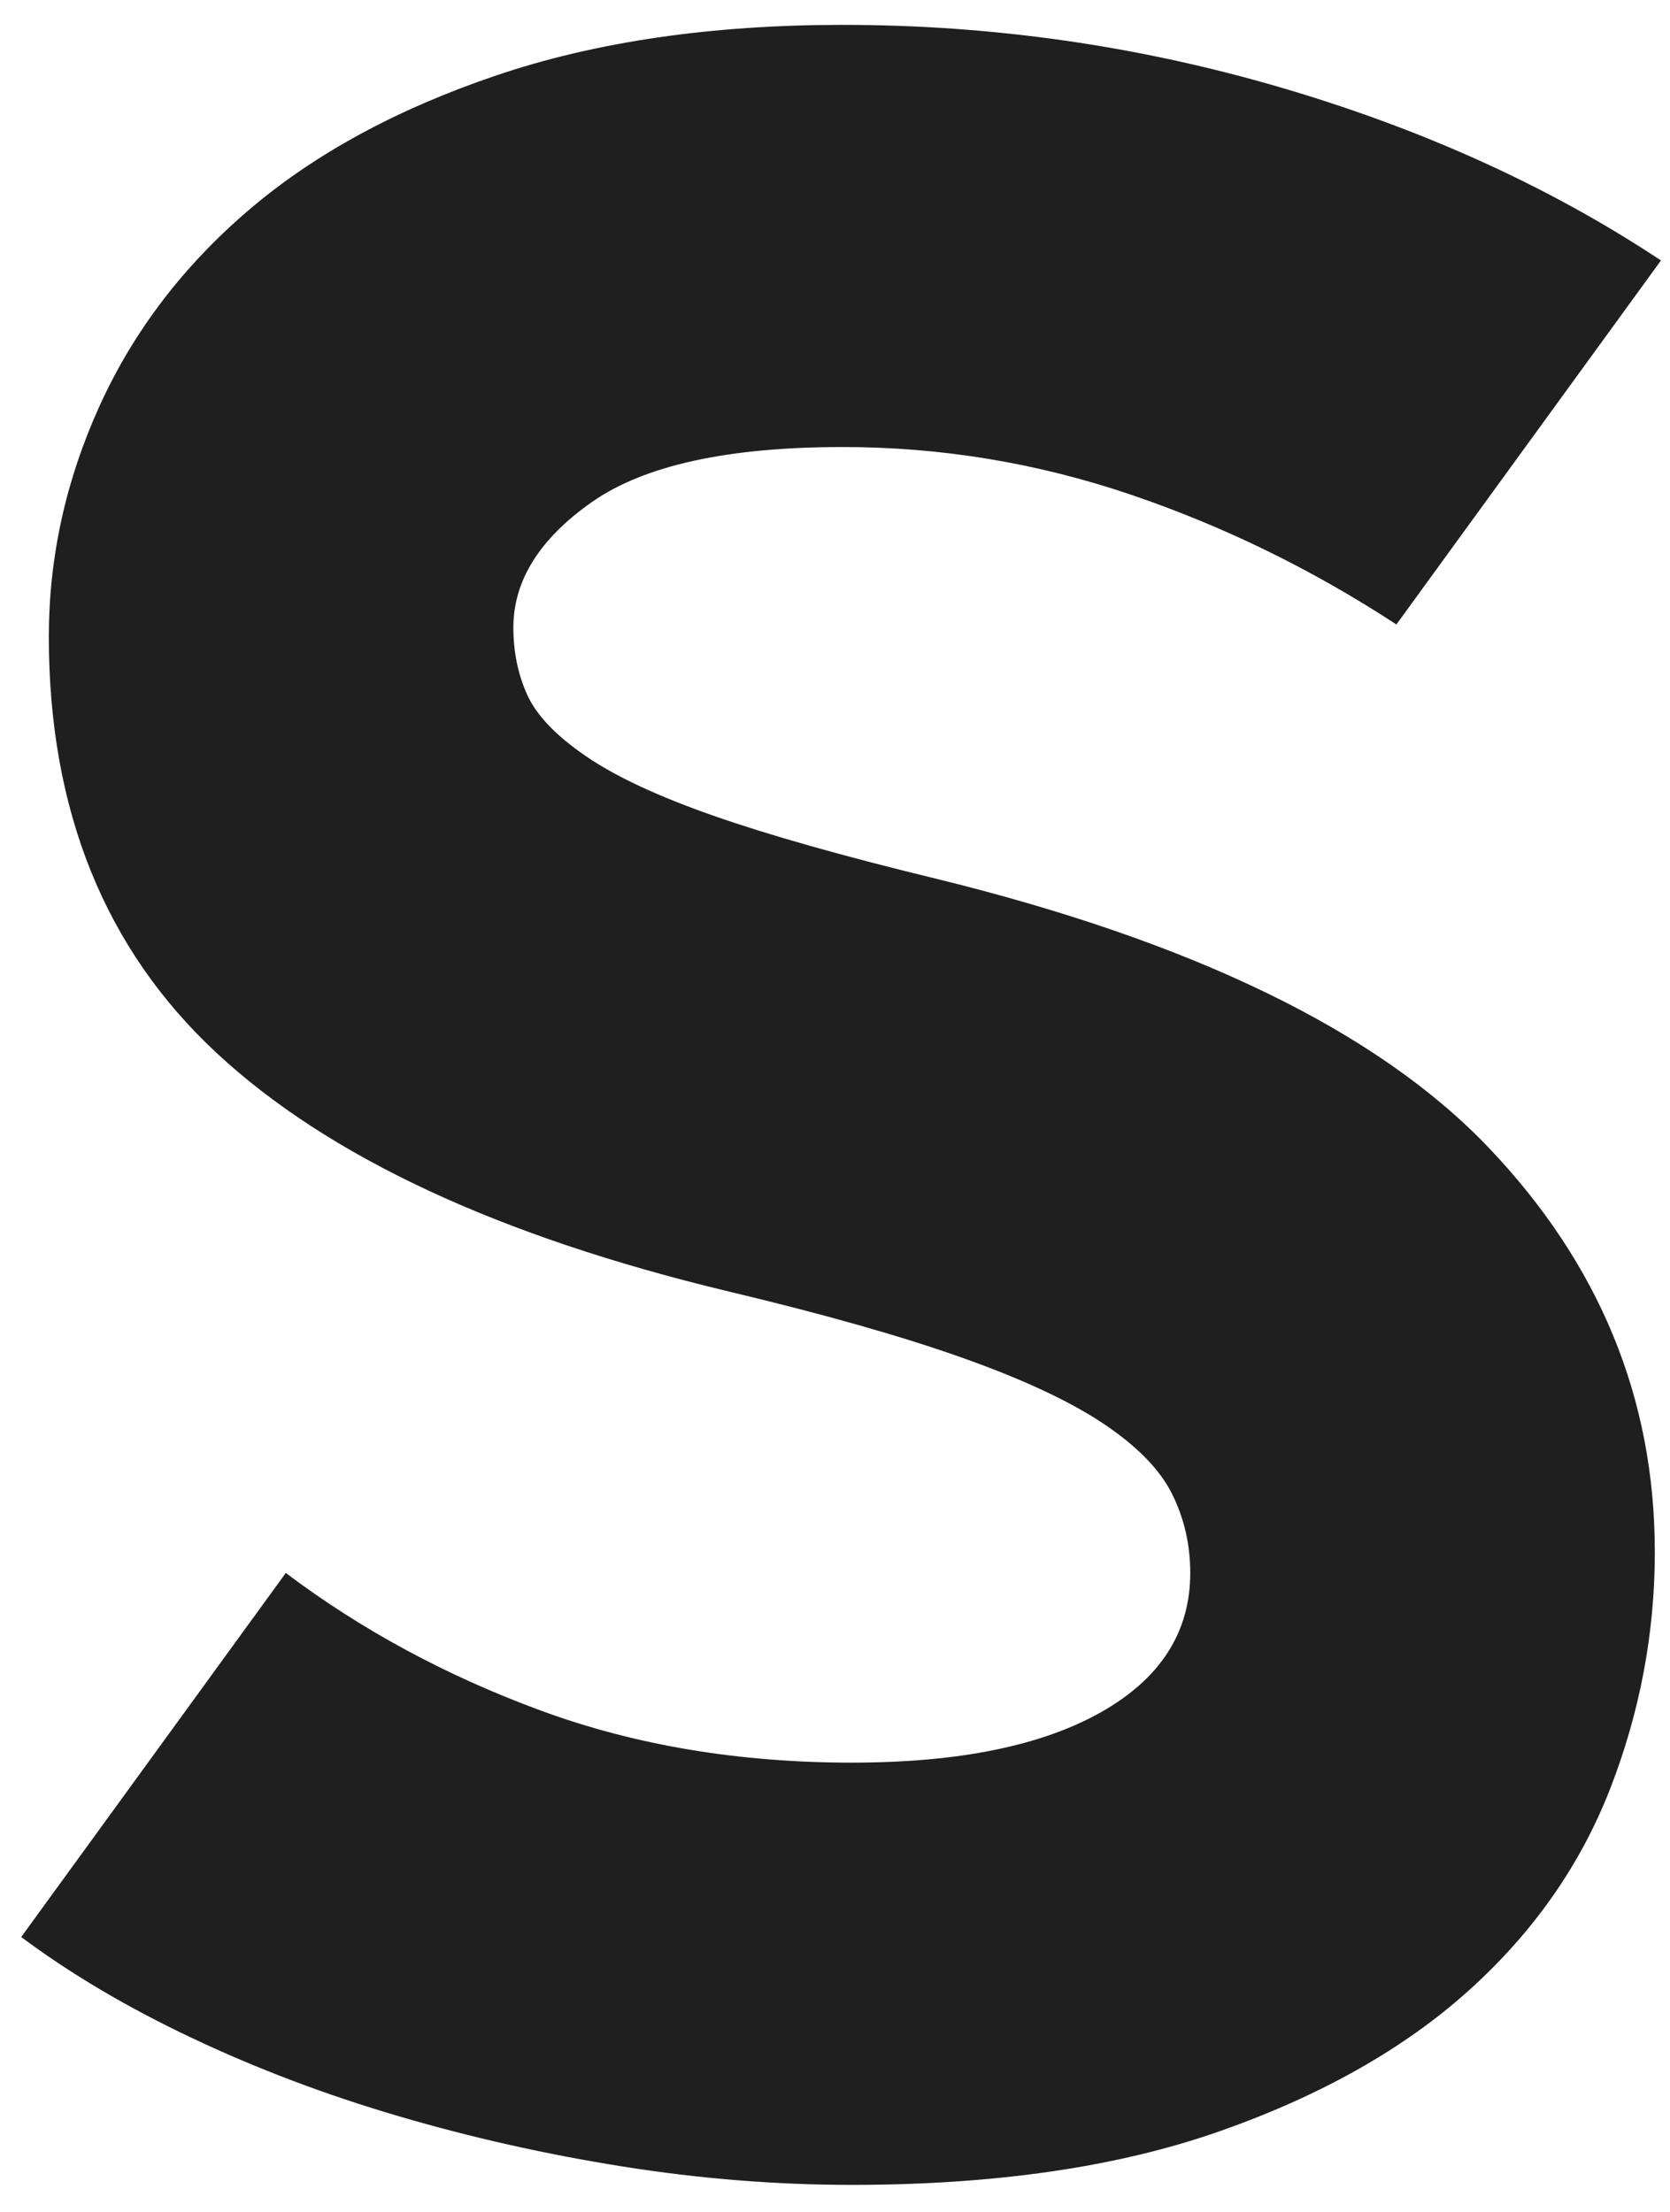 <svg width="37" height="49" viewBox="0 0 37 49" fill="none" xmlns="http://www.w3.org/2000/svg">
<path id="Vector" d="M36.664 34.371C36.664 36.179 36.334 37.929 35.675 39.624C35.016 41.318 33.971 42.809 32.54 44.097C31.109 45.385 29.268 46.425 27.019 47.215C24.77 48.005 22.054 48.402 18.873 48.402C17.191 48.402 15.499 48.266 13.796 47.995C12.092 47.724 10.432 47.351 8.82 46.877C7.206 46.402 5.684 45.826 4.253 45.148C2.821 44.471 1.56 43.725 0.47 42.911L6.332 34.846C8.013 36.112 9.898 37.129 11.989 37.897C14.078 38.665 16.374 39.048 18.873 39.048C21.236 39.048 23.076 38.675 24.395 37.93C25.712 37.185 26.371 36.157 26.371 34.846C26.371 34.214 26.235 33.627 25.962 33.084C25.689 32.542 25.178 32.024 24.428 31.526C23.679 31.029 22.633 30.543 21.292 30.069C19.951 29.594 18.236 29.109 16.146 28.611C11.056 27.391 7.273 25.629 4.797 23.325C2.32 21.021 1.082 17.948 1.082 14.107C1.082 12.345 1.457 10.64 2.207 8.99C2.957 7.341 4.058 5.895 5.513 4.652C6.967 3.41 8.795 2.416 11.001 1.669C13.204 0.924 15.76 0.551 18.669 0.551C21.986 0.551 25.223 1.014 28.382 1.94C31.54 2.867 34.346 4.143 36.8 5.77L30.938 13.834C29.074 12.615 27.109 11.655 25.042 10.954C22.974 10.254 20.85 9.903 18.668 9.903C16.123 9.903 14.272 10.31 13.112 11.123C11.954 11.936 11.374 12.863 11.374 13.902C11.374 14.444 11.477 14.942 11.681 15.393C11.886 15.845 12.317 16.297 12.976 16.748C13.634 17.201 14.578 17.641 15.805 18.07C17.032 18.5 18.668 18.963 20.713 19.46C26.438 20.861 30.528 22.849 32.982 25.424C35.436 27.999 36.663 30.981 36.663 34.37L36.664 34.371Z" fill="#1F1F1F"/>
</svg>
